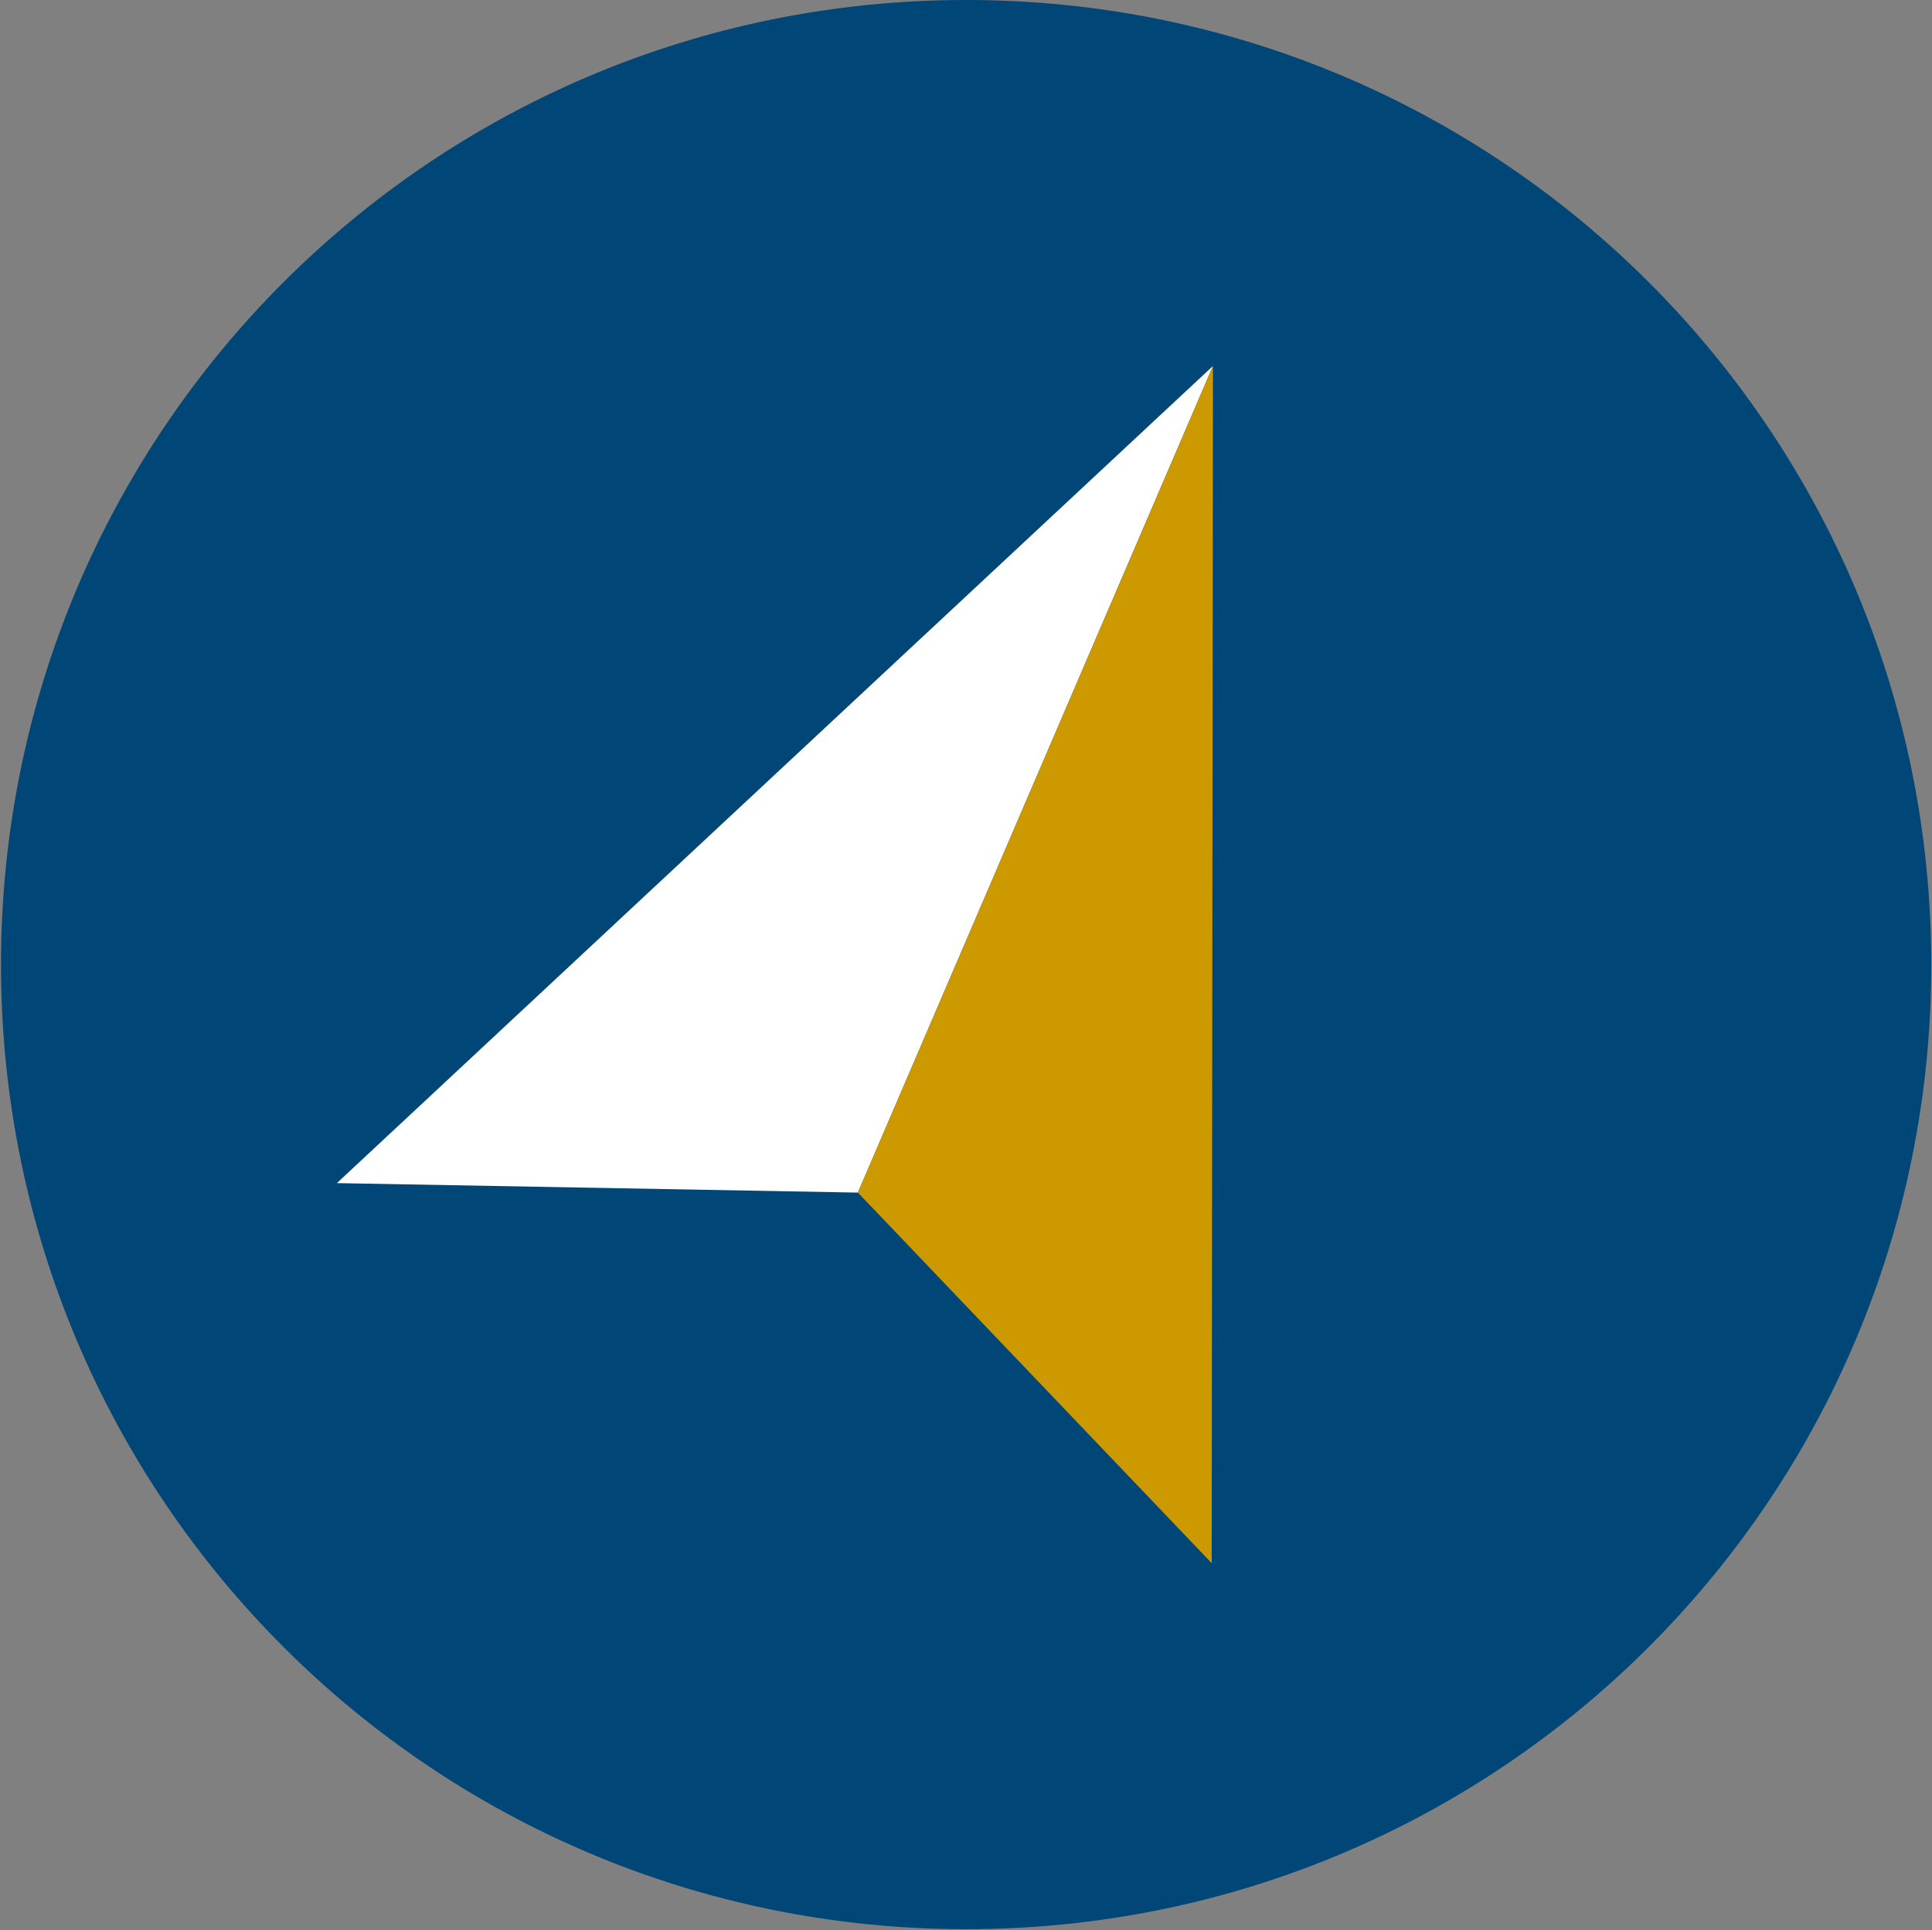 <svg version="1.2" xmlns="http://www.w3.org/2000/svg" viewBox="0 0 1549 1548" width="1549" height="1548">
	<rect x="0" y="0" width="1549" height="1548" fill="#808080" stroke="none"/>
	<title>COSO_BIG</title>
	<style>
		.s0 { fill: #004677 } 
		.s1 { fill: #ffffff } 
		.s2 { fill: #cc9900 } 
	</style>
	<path fill-rule="evenodd" class="s0" d="m774.6 1547.1c-427.9 0-773.8-345.8-773.8-773.5 0-427.8 345.9-773.6 773.8-773.6 427.9 0 773.8 345.8 773.8 773.6 0 427.7-345.9 773.5-773.8 773.5z"/>
	<path class="s1" d="m270.1 948.8l417.7 7.6 284.7-662.9z"/>
	<path class="s2" d="m971.5 1253.6l1-960.1-284.7 662.9z"/>
</svg>